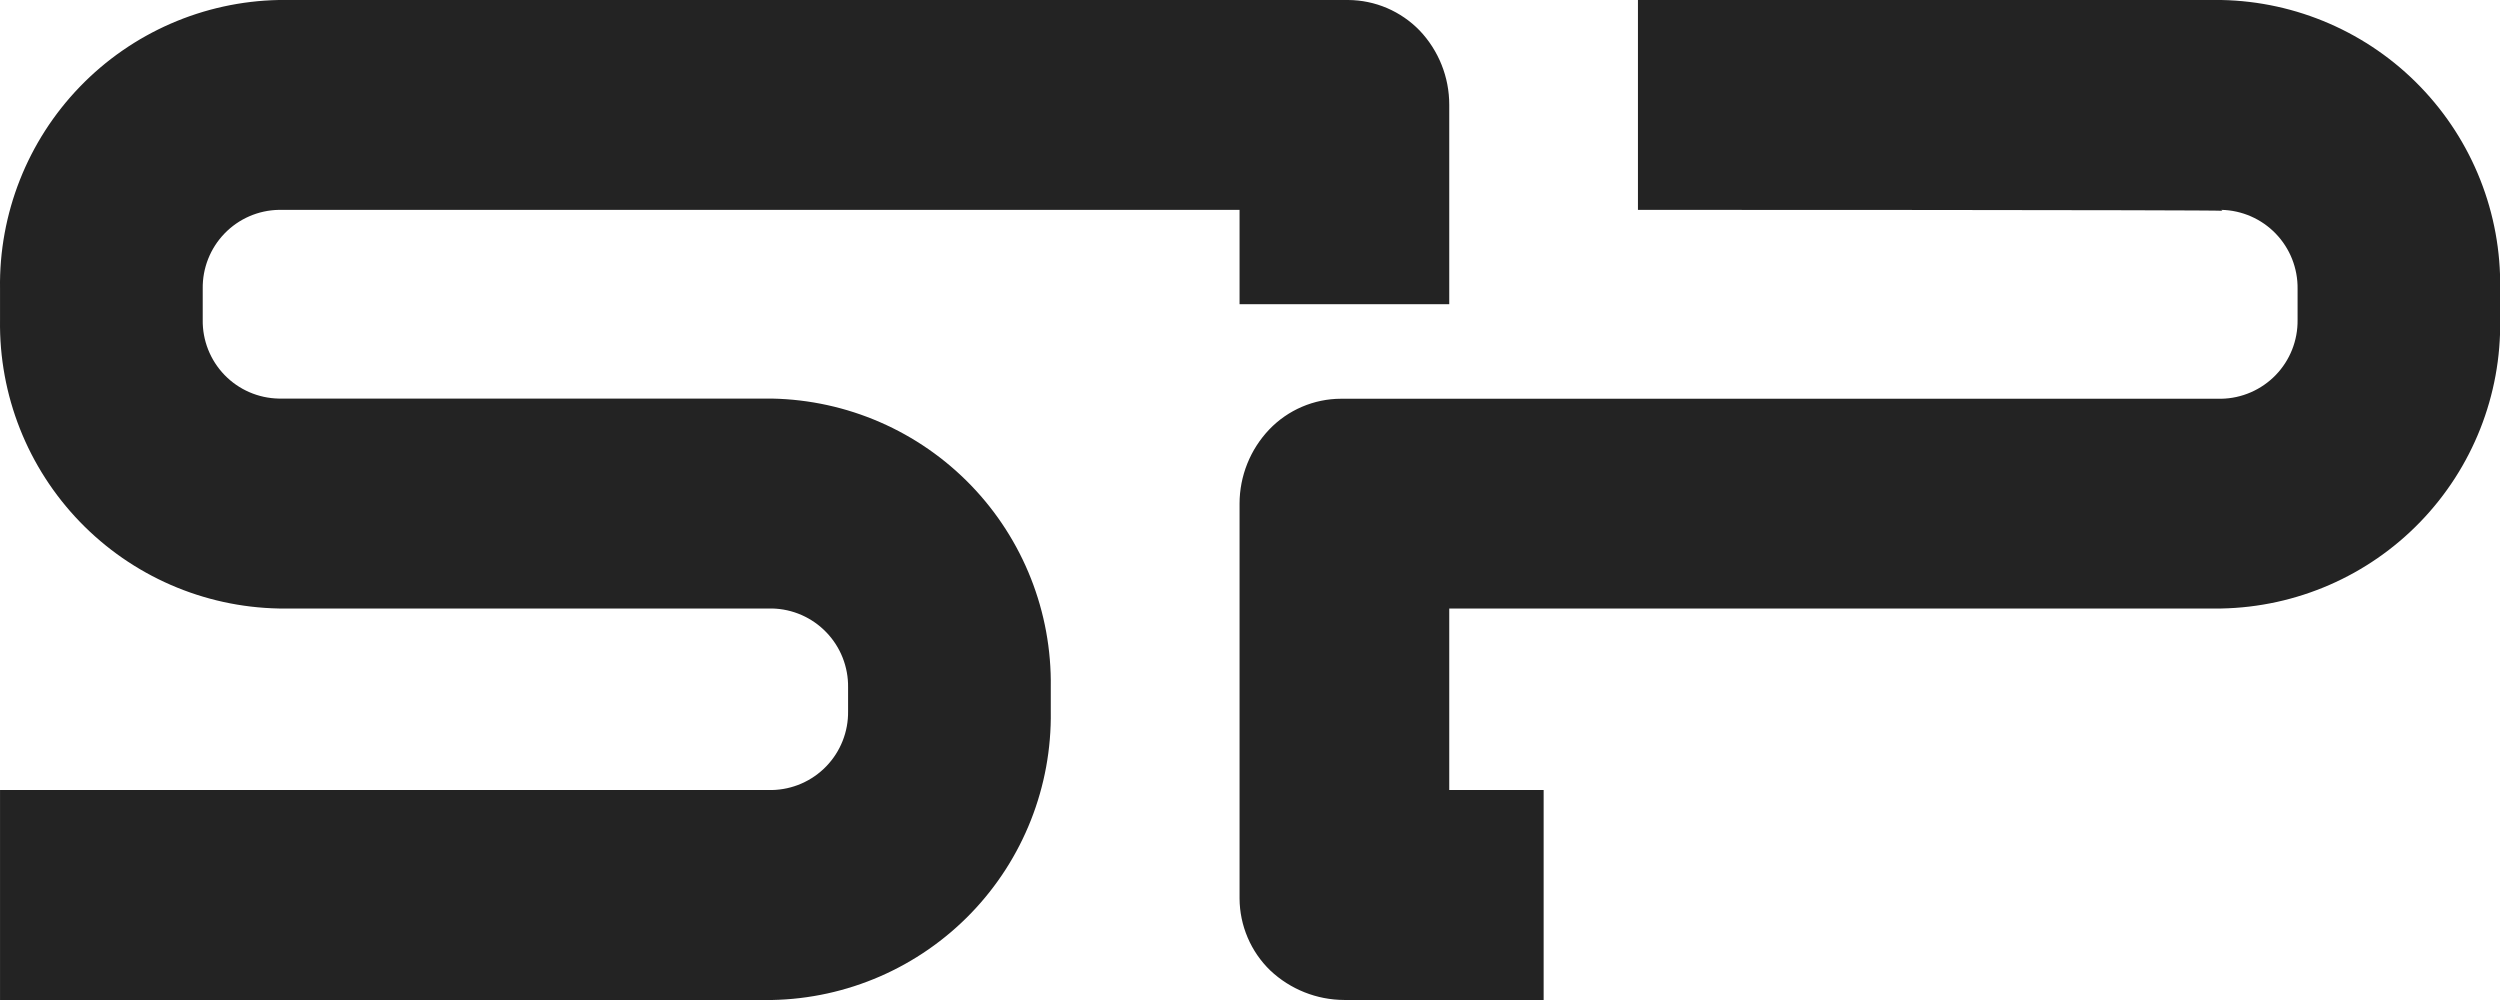 <svg width="90" height="36" viewBox="0 0 90 36" fill="none" xmlns="http://www.w3.org/2000/svg">
<path d="M27.791 14.349H10.037C9.298 14.335 8.595 14.029 8.082 13.498C7.568 12.966 7.286 12.252 7.298 11.513V10.392C7.287 9.652 7.569 8.939 8.082 8.407C8.595 7.875 9.298 7.569 10.037 7.555H44.624V10.952H52.173V3.772C52.174 2.778 51.793 1.822 51.109 1.101C50.775 0.755 50.374 0.48 49.932 0.29C49.49 0.101 49.014 0.003 48.533 0L10.037 0C7.33 0.053 4.754 1.176 2.873 3.125C0.992 5.074 -0.041 7.689 0.001 10.398V11.519C-0.039 14.226 0.995 16.839 2.876 18.786C4.757 20.733 7.332 21.854 10.037 21.906H27.796C28.534 21.922 29.236 22.23 29.748 22.763C30.261 23.295 30.542 24.009 30.531 24.748V25.603C30.542 26.342 30.259 27.056 29.746 27.587C29.233 28.119 28.53 28.426 27.791 28.441H0.001V36H27.791C30.499 35.948 33.075 34.825 34.957 32.876C36.838 30.927 37.87 28.311 37.828 25.602V24.747C37.87 22.038 36.838 19.422 34.957 17.473C33.075 15.524 30.499 14.401 27.791 14.349ZM79.968 0H58.966V7.555C58.966 7.555 79.728 7.555 80.004 7.588L79.968 7.555C80.708 7.57 81.412 7.878 81.926 8.41C82.44 8.943 82.723 9.657 82.713 10.398V11.519C82.722 12.259 82.439 12.972 81.925 13.503C81.41 14.034 80.707 14.341 79.968 14.355H48.273C47.791 14.356 47.313 14.455 46.87 14.645C46.427 14.835 46.026 15.113 45.693 15.461C45.008 16.181 44.625 17.137 44.624 18.131V32.349C44.627 32.832 44.726 33.309 44.916 33.754C45.105 34.198 45.382 34.6 45.729 34.936C46.45 35.616 47.403 35.996 48.393 35.999H55.571V28.441H52.173V21.906H79.968C82.675 21.855 85.252 20.733 87.133 18.785C89.015 16.837 90.048 14.222 90.006 11.513V10.398C90.048 7.688 89.016 5.073 87.134 3.124C85.253 1.175 82.676 0.052 79.968 0Z" fill="#232323"/>
</svg>
